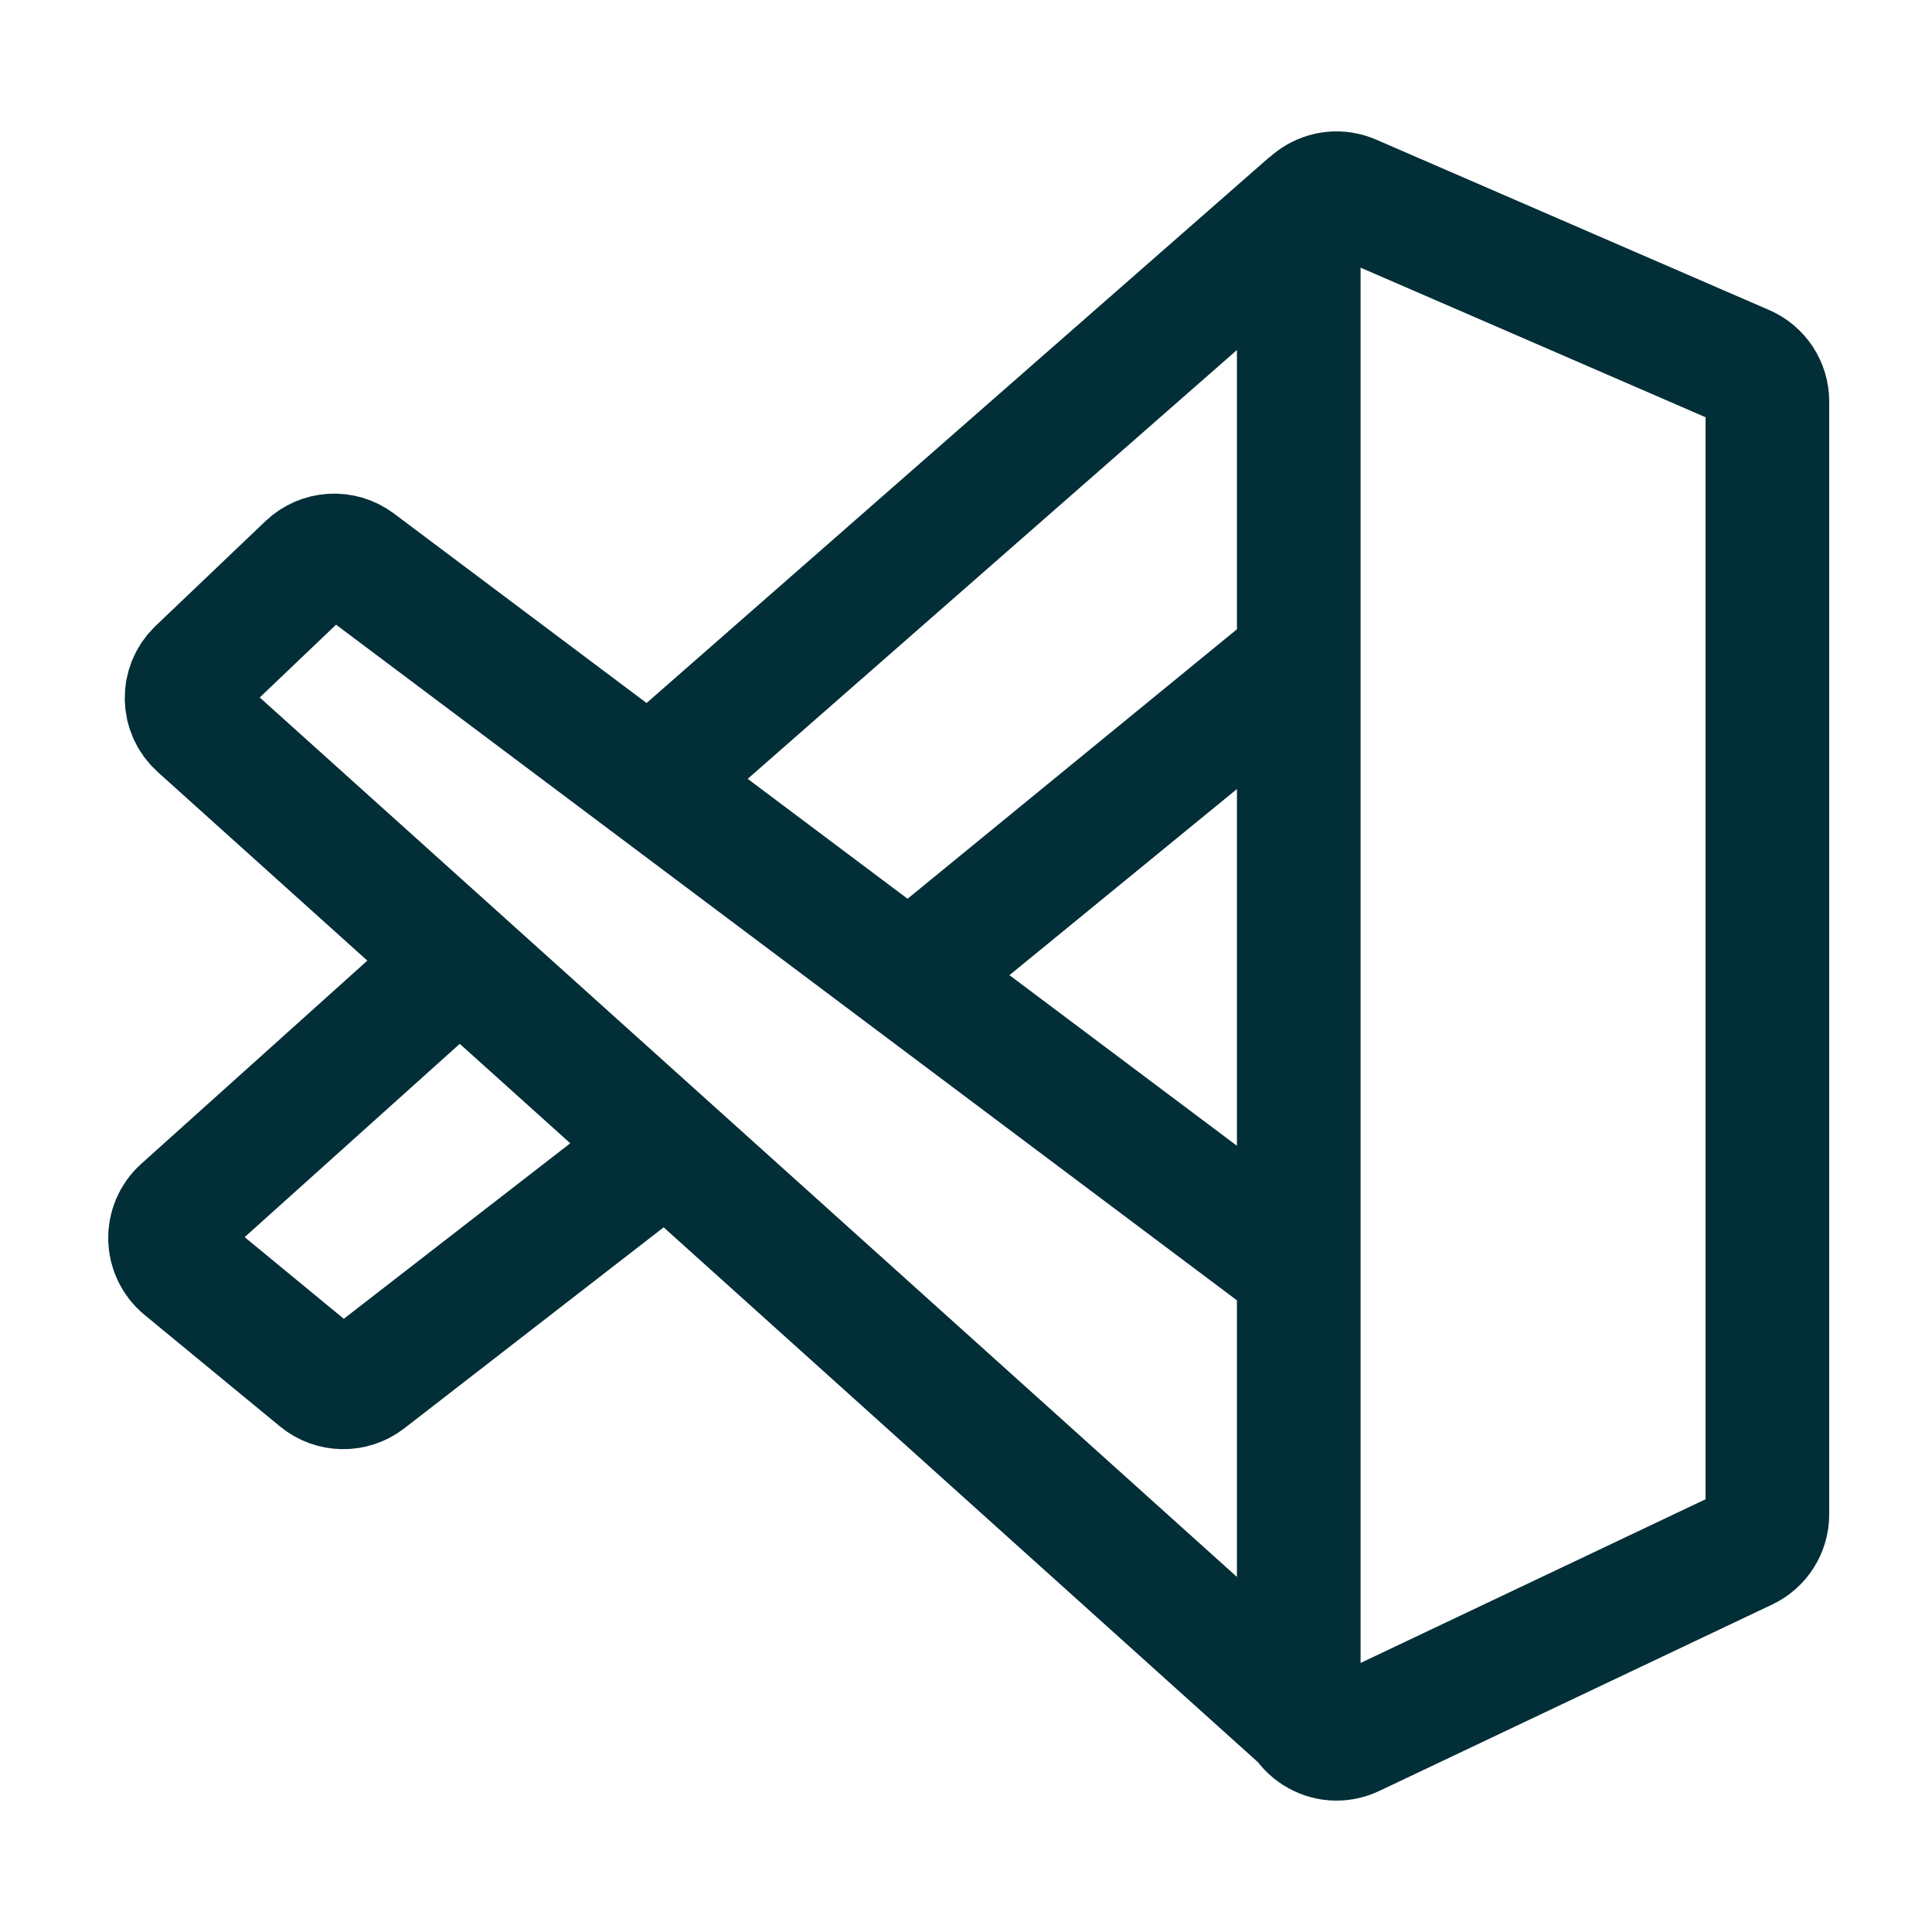 <svg width="250" height="250" viewBox="0 0 250 250" fill="none" xmlns="http://www.w3.org/2000/svg">
<path d="M118.667 125.63L167.081 86.019M166.103 162.796L46.18 72.854C44.268 71.42 41.6 71.578 39.871 73.227L25.66 86.777C23.599 88.742 23.646 92.046 25.763 93.951L168.548 222.458M83.457 150.571L47.423 178.497C45.617 179.897 43.082 179.859 41.319 178.407L23.782 163.964C21.472 162.063 21.396 158.552 23.621 156.552L58.028 125.63M86.391 99.222L169.526 26.357M168.059 29.896V220.104C168.059 223.695 171.801 226.062 175.046 224.522L225.905 200.388C227.611 199.579 228.699 197.859 228.699 195.97V51.949C228.699 50 227.542 48.237 225.754 47.462L174.895 25.409C171.666 24.009 168.059 26.376 168.059 29.896Z" stroke="#022E37" stroke-width="16"/>
</svg>
